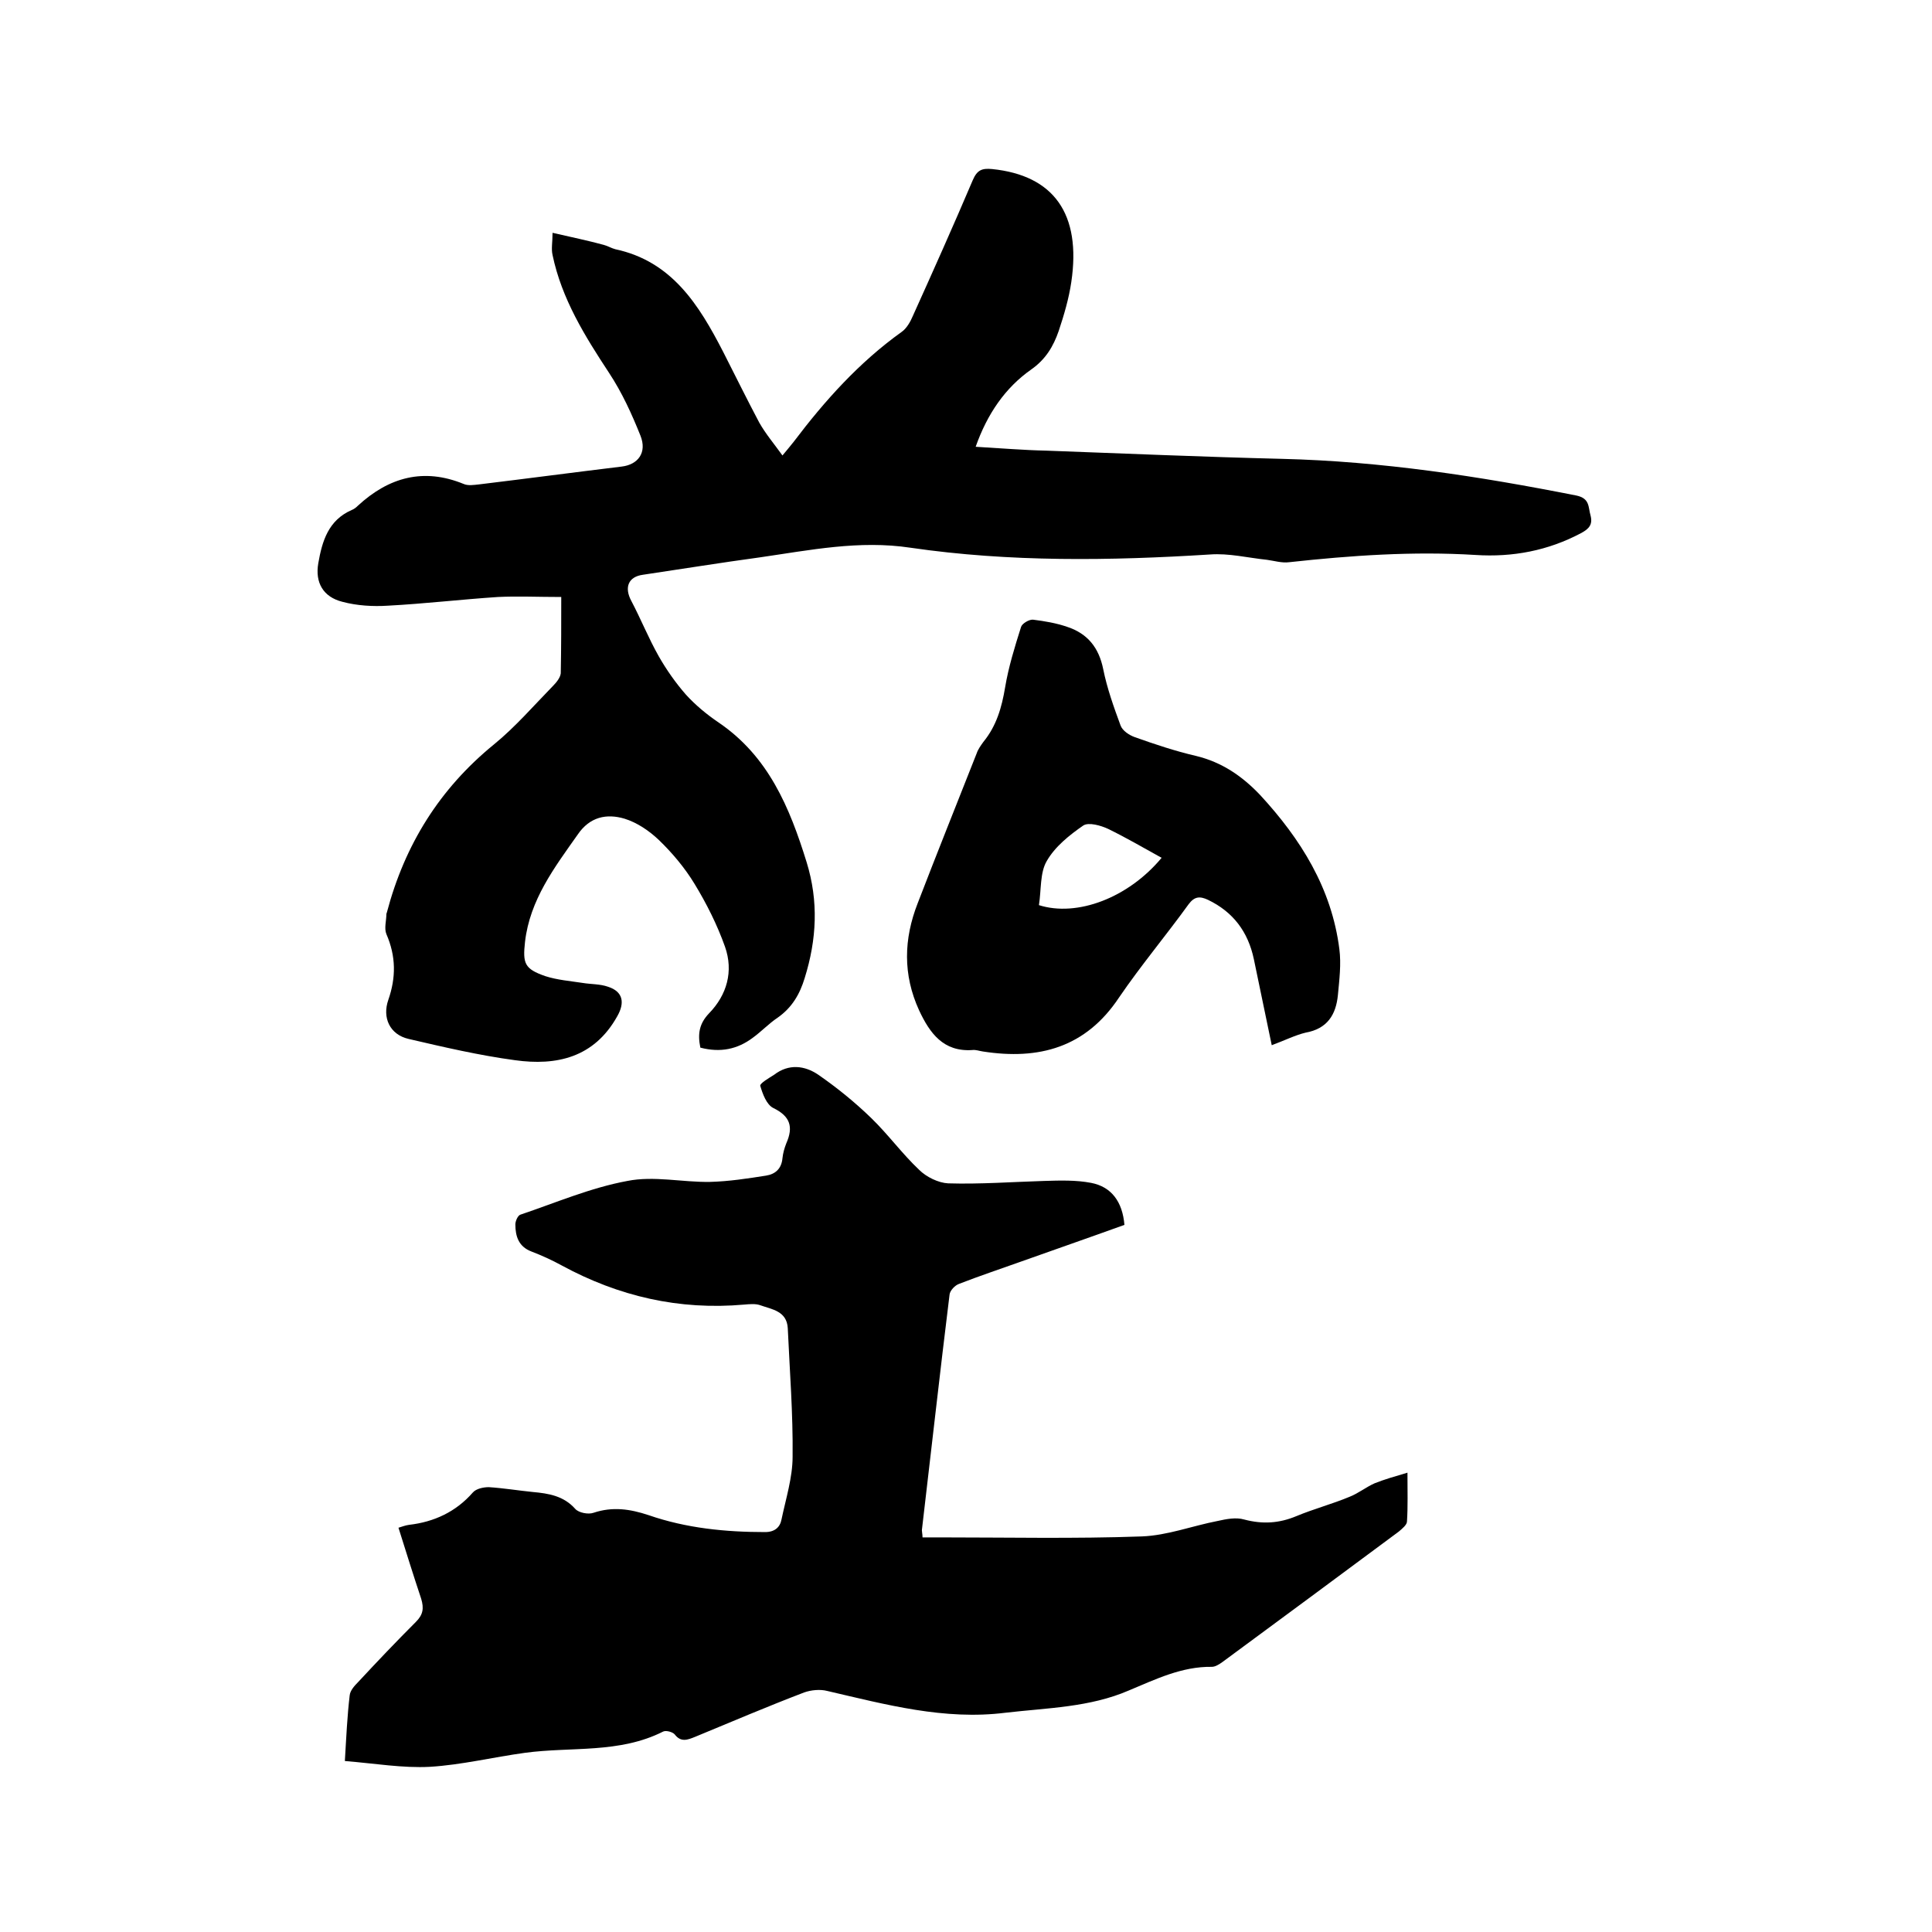 <svg enable-background="new 0 0 400 400" viewBox="0 0 400 400" xmlns="http://www.w3.org/2000/svg"><path d="m145 216.9c-.6-2.9-.2-5 1.8-7.1 3.7-3.8 5.1-8.7 3.3-13.8-1.6-4.5-3.8-8.9-6.3-13-2-3.3-4.6-6.4-7.4-9.1-2-1.9-4.5-3.6-7.1-4.4-3.7-1.1-7.2-.4-9.7 3.3-4.8 6.8-9.9 13.5-10.9 22.2-.5 4.5-.1 5.6 4.2 7.1 2.5.8 5.1 1 7.7 1.4 1.8.3 3.6.2 5.3.8 3.1 1 3.5 3.3 1.9 6.1-4.8 8.6-12.6 10.3-21.2 9.1-7.4-1-14.7-2.7-22-4.4-3.9-.9-5.5-4.4-4.2-8.1 1.6-4.6 1.6-9-.4-13.6-.5-1.2 0-2.8 0-4.2 0-.1.1-.2.1-.3 3.7-14 10.9-25.6 22.2-34.8 4.4-3.6 8.2-8 12.2-12.1.7-.7 1.5-1.7 1.6-2.6.1-5.3.1-10.5.1-15.8-4.9 0-9-.2-13.1 0-7.6.5-15.2 1.4-22.8 1.8-3.1.2-6.4 0-9.4-.8-4-1-5.7-4-5-8 .8-4.6 2.1-8.9 6.9-11 .5-.2.9-.5 1.3-.9 6.4-5.9 13.6-7.9 21.9-4.5.9.4 2.1.2 3.1.1 9.9-1.2 19.7-2.5 29.6-3.7 3.4-.4 5.3-2.9 3.9-6.4-1.8-4.5-3.8-8.9-6.5-13-5-7.6-9.8-15.3-11.7-24.4-.3-1.3 0-2.6 0-4.6 3.9.9 7.3 1.6 10.6 2.5.8.2 1.6.7 2.4.9 11.7 2.5 17.3 11.5 22.3 21.2 2.5 4.9 4.9 9.8 7.5 14.7 1.3 2.3 3 4.3 4.8 6.8.9-1.1 1.6-1.9 2.3-2.8 6.5-8.6 13.6-16.5 22.4-22.8 1-.7 1.8-2.1 2.3-3.3 4.2-9.3 8.4-18.7 12.4-28.1.9-2.1 1.9-2.5 4-2.3 12.8 1.3 18.5 9.3 16.4 23.4-.5 3.4-1.5 6.8-2.6 10.1-1.1 3.2-2.7 5.9-5.7 8-5.4 3.8-9.1 9.2-11.5 16 5.2.3 9.9.7 14.6.8 16.3.6 32.6 1.3 48.8 1.7 20.6.5 40.8 3.6 61 7.6 2.8.6 2.4 2.4 2.9 4.1.5 1.9-.3 2.8-2 3.7-6.8 3.6-14.1 5-21.8 4.5-12.9-.8-25.8.1-38.6 1.5-1.5.2-3.1-.3-4.6-.5-3.9-.4-7.9-1.4-11.8-1.1-20.7 1.3-41.4 1.6-62-1.4-10.6-1.6-20.8.5-31.2 2-8.1 1.1-16.1 2.4-24.2 3.6-3 .4-3.9 2.6-2.4 5.4 2 3.8 3.6 7.8 5.7 11.5 1.6 2.8 3.5 5.5 5.6 7.9 2 2.2 4.3 4.1 6.8 5.8 10.3 7 14.7 17.6 18.2 28.9 2.5 8.1 2.1 16-.4 24-1 3.3-2.6 6.1-5.6 8.2-1.8 1.2-3.4 2.9-5.2 4.2-3.1 2.3-6.6 3.1-10.8 2z"/><path d="m71.4 364.6c.3-5.1.5-9.4 1-13.6.1-1 1-2 1.8-2.8 3.9-4.2 7.8-8.3 11.9-12.4 1.5-1.5 1.7-2.8 1.1-4.8-1.6-4.8-3.1-9.6-4.7-14.7.7-.2 1.4-.5 2.2-.6 5.2-.6 9.7-2.7 13.2-6.7.7-.8 2.2-1.1 3.3-1.1 3.1.2 6.1.7 9.1 1 3.3.3 6.4.8 8.8 3.5.7.8 2.7 1.2 3.8.8 3.9-1.3 7.5-.8 11.4.5 7.8 2.7 15.9 3.5 24.1 3.5 2 0 3.1-1 3.4-2.6.9-4.3 2.3-8.7 2.3-13 .1-8.9-.6-17.8-1-26.6-.2-3.6-3.3-3.9-5.8-4.8-.9-.3-2.1-.2-3.2-.1-13.5 1.2-26-1.7-37.8-8.1-2-1.1-4.2-2.1-6.3-2.9-2.6-1-3.3-3.1-3.3-5.6 0-.7.5-1.8 1-2 7.4-2.5 14.6-5.6 22.2-7 5.5-1.1 11.4.3 17.1.2 3.9-.1 7.8-.7 11.6-1.3 1.9-.3 3.2-1.4 3.4-3.6.1-1 .4-2.1.8-3.1 1.5-3.4.8-5.6-2.7-7.3-1.4-.7-2.2-2.9-2.7-4.6-.1-.5 1.8-1.6 2.9-2.3 3-2.3 6.3-1.9 9.1 0 3.9 2.7 7.6 5.7 11 9 3.5 3.4 6.4 7.4 9.9 10.7 1.5 1.5 4 2.7 6 2.8 6.6.2 13.3-.3 19.9-.5 3.3-.1 6.6-.2 9.7.4 4.2.8 6.5 3.9 6.9 8.7-7.2 2.6-14.4 5.1-21.7 7.7-4.2 1.5-8.4 2.9-12.5 4.5-.9.3-1.9 1.4-2 2.2-2 16.2-3.8 32.4-5.7 48.5-.1.5.1 1 .1 1.8h3.5c14 0 28 .3 41.9-.2 5.3-.2 10.5-2.2 15.7-3.2 1.8-.4 3.8-.8 5.5-.3 3.8 1 7.2.8 10.8-.7s7.4-2.5 11-4c1.8-.7 3.4-2 5.2-2.8 2-.8 4.1-1.4 6.8-2.2 0 3.9.1 7-.1 10.1 0 .7-1 1.5-1.7 2.1-12.1 9-24.3 18-36.5 27-.7.5-1.5 1-2.2 1-6.2-.1-11.7 2.6-17.2 4.9-8.1 3.5-16.9 3.6-25.5 4.6-12.7 1.6-24.8-1.7-36.9-4.5-1.5-.4-3.4-.2-4.8.3-7.6 2.9-15.1 6.1-22.6 9.2-1.5.6-2.9 1.2-4.2-.5-.4-.5-1.8-.9-2.4-.6-9.1 4.6-19 3.1-28.6 4.4-6.6.9-13.1 2.5-19.7 2.9-5.6.3-11.4-.7-17.6-1.2z"/><path d="m263.3 216.4c-1.3-6.2-2.5-12-3.7-17.8-1.2-5.7-4.3-9.8-9.5-12.3-1.7-.8-2.8-.7-4 .9-4.7 6.5-9.9 12.7-14.4 19.3-6.9 10.4-16.6 13-28.2 11.2-.7-.1-1.5-.4-2.2-.3-6 .4-8.8-3.5-11-8.2-3.4-7.4-3.2-14.8-.3-22.2 4-10.4 8.1-20.6 12.2-31 .3-.9.9-1.7 1.4-2.4 2.7-3.3 3.8-7.1 4.5-11.3s2-8.4 3.3-12.5c.2-.7 1.7-1.6 2.5-1.5 2.4.3 4.8.7 7.1 1.5 4.2 1.4 6.5 4.3 7.4 8.7.8 4 2.2 7.9 3.6 11.7.4 1.1 1.8 2 2.9 2.4 4.2 1.5 8.4 2.9 12.7 3.9 5.4 1.3 9.6 4.2 13.3 8.1 8.4 9.1 14.8 19.3 16.4 31.9.4 3.1 0 6.3-.3 9.5-.4 4.1-2.2 7-6.7 7.8-2.1.5-4.3 1.6-7 2.6zm-48.2-29c7.9 2.5 18.5-1.5 25.4-9.8-3.8-2.1-7.4-4.2-11.1-6-1.5-.7-4-1.4-5.1-.7-2.9 2-5.9 4.4-7.6 7.4-1.4 2.4-1.1 5.9-1.6 9.1z"/></svg>